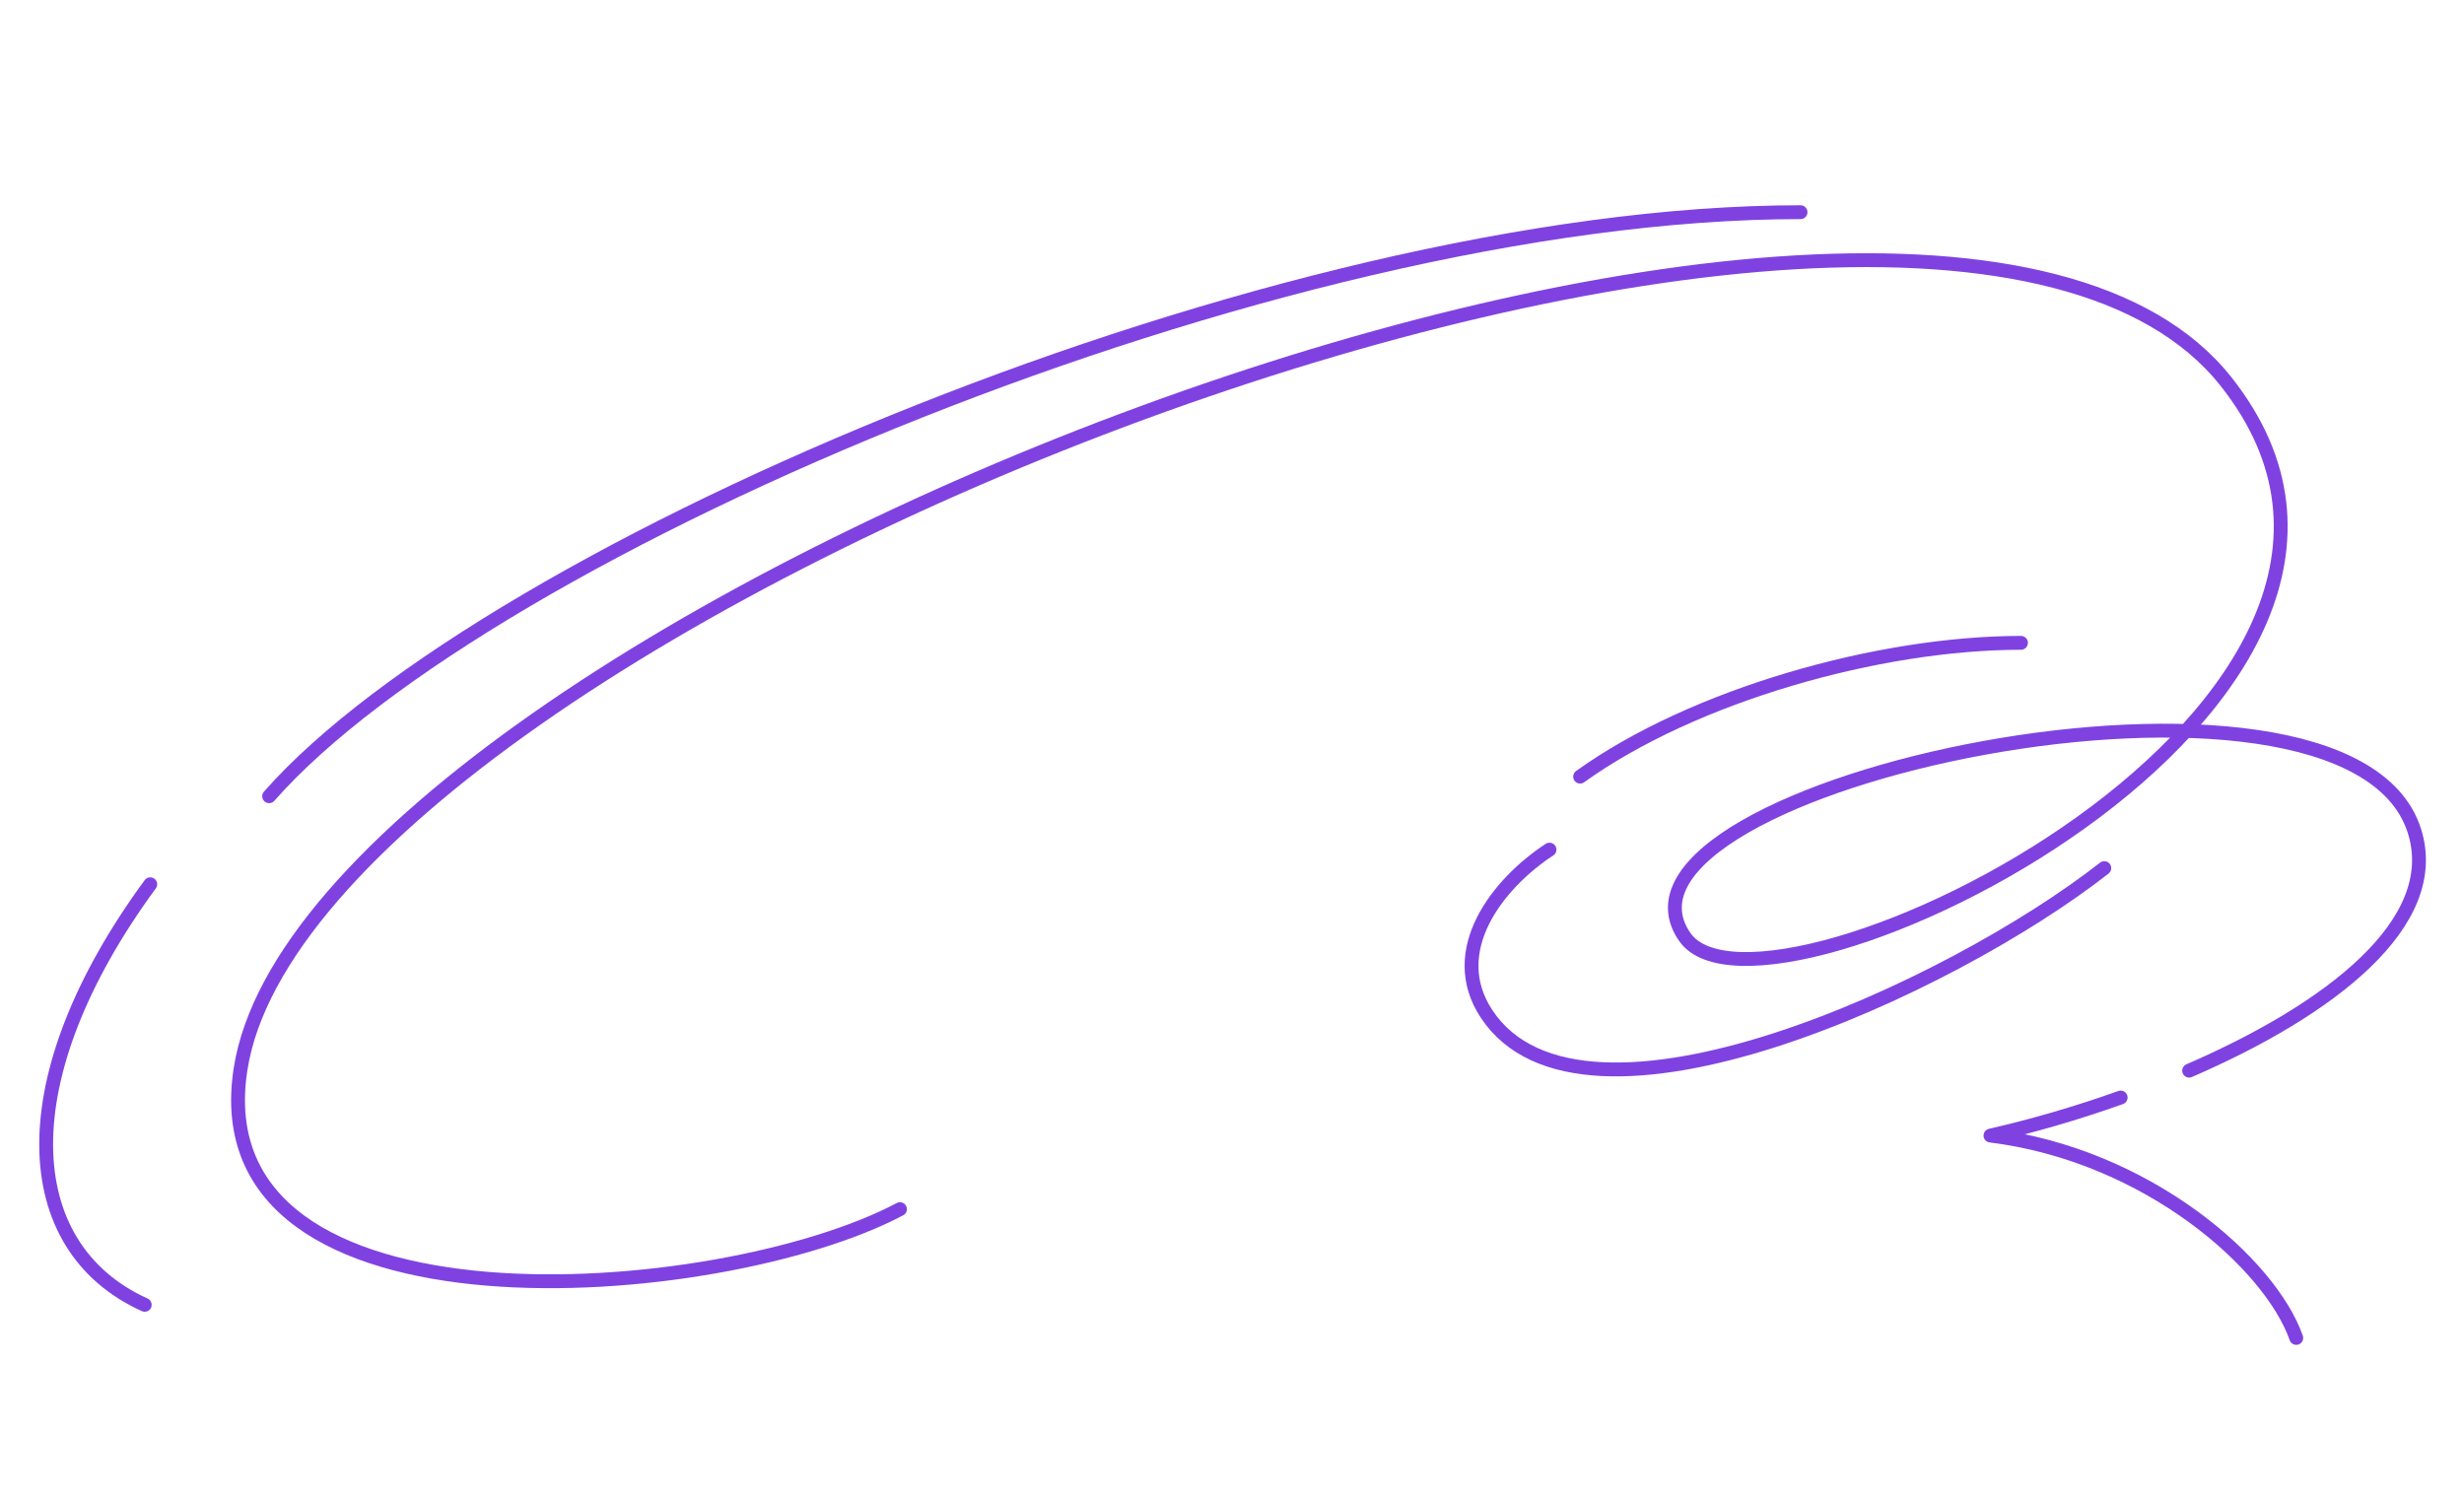 <?xml version="1.0" encoding="UTF-8"?> <svg xmlns="http://www.w3.org/2000/svg" width="658" height="400" viewBox="0 0 658 400" fill="none"><path d="M71.871 212.645C130.152 146.412 340.358 56.666 480.825 56.666" stroke="#7F42E1" stroke-width="3.7" stroke-linecap="round" stroke-linejoin="round"></path><path d="M38.649 348.476C4.393 332.962 2.233 287.801 40.123 236.158" stroke="#7F42E1" stroke-width="3.7" stroke-linecap="round" stroke-linejoin="round"></path><path d="M566.315 293.112C554.537 297.308 542.648 300.745 531.546 303.268C573.701 308.525 606.319 337.66 613.202 357.315" stroke="#7F42E1" stroke-width="3.7" stroke-linecap="round" stroke-linejoin="round"></path><path d="M240.335 322.925C192.131 348.476 52.835 359.355 64.23 285.58C82.626 166.433 512.062 -1.815 594.385 101.827C662.788 187.953 470.914 280.625 449.891 250.21C421.904 209.72 626.454 165.546 644.694 221.714C652.73 246.471 621.906 269.773 584.602 285.936" stroke="#7F42E1" stroke-width="3.7" stroke-linecap="round" stroke-linejoin="round"></path><path d="M413.786 226.906C400.177 235.801 385.744 253.82 397.01 270.824C422.545 309.348 520.784 264.114 561.941 231.843" stroke="#7F42E1" stroke-width="3.7" stroke-linecap="round" stroke-linejoin="round"></path><path d="M539.692 171.68C501.857 171.68 452.289 185.64 421.968 207.407" stroke="#7F42E1" stroke-width="3.7" stroke-linecap="round" stroke-linejoin="round"></path></svg> 